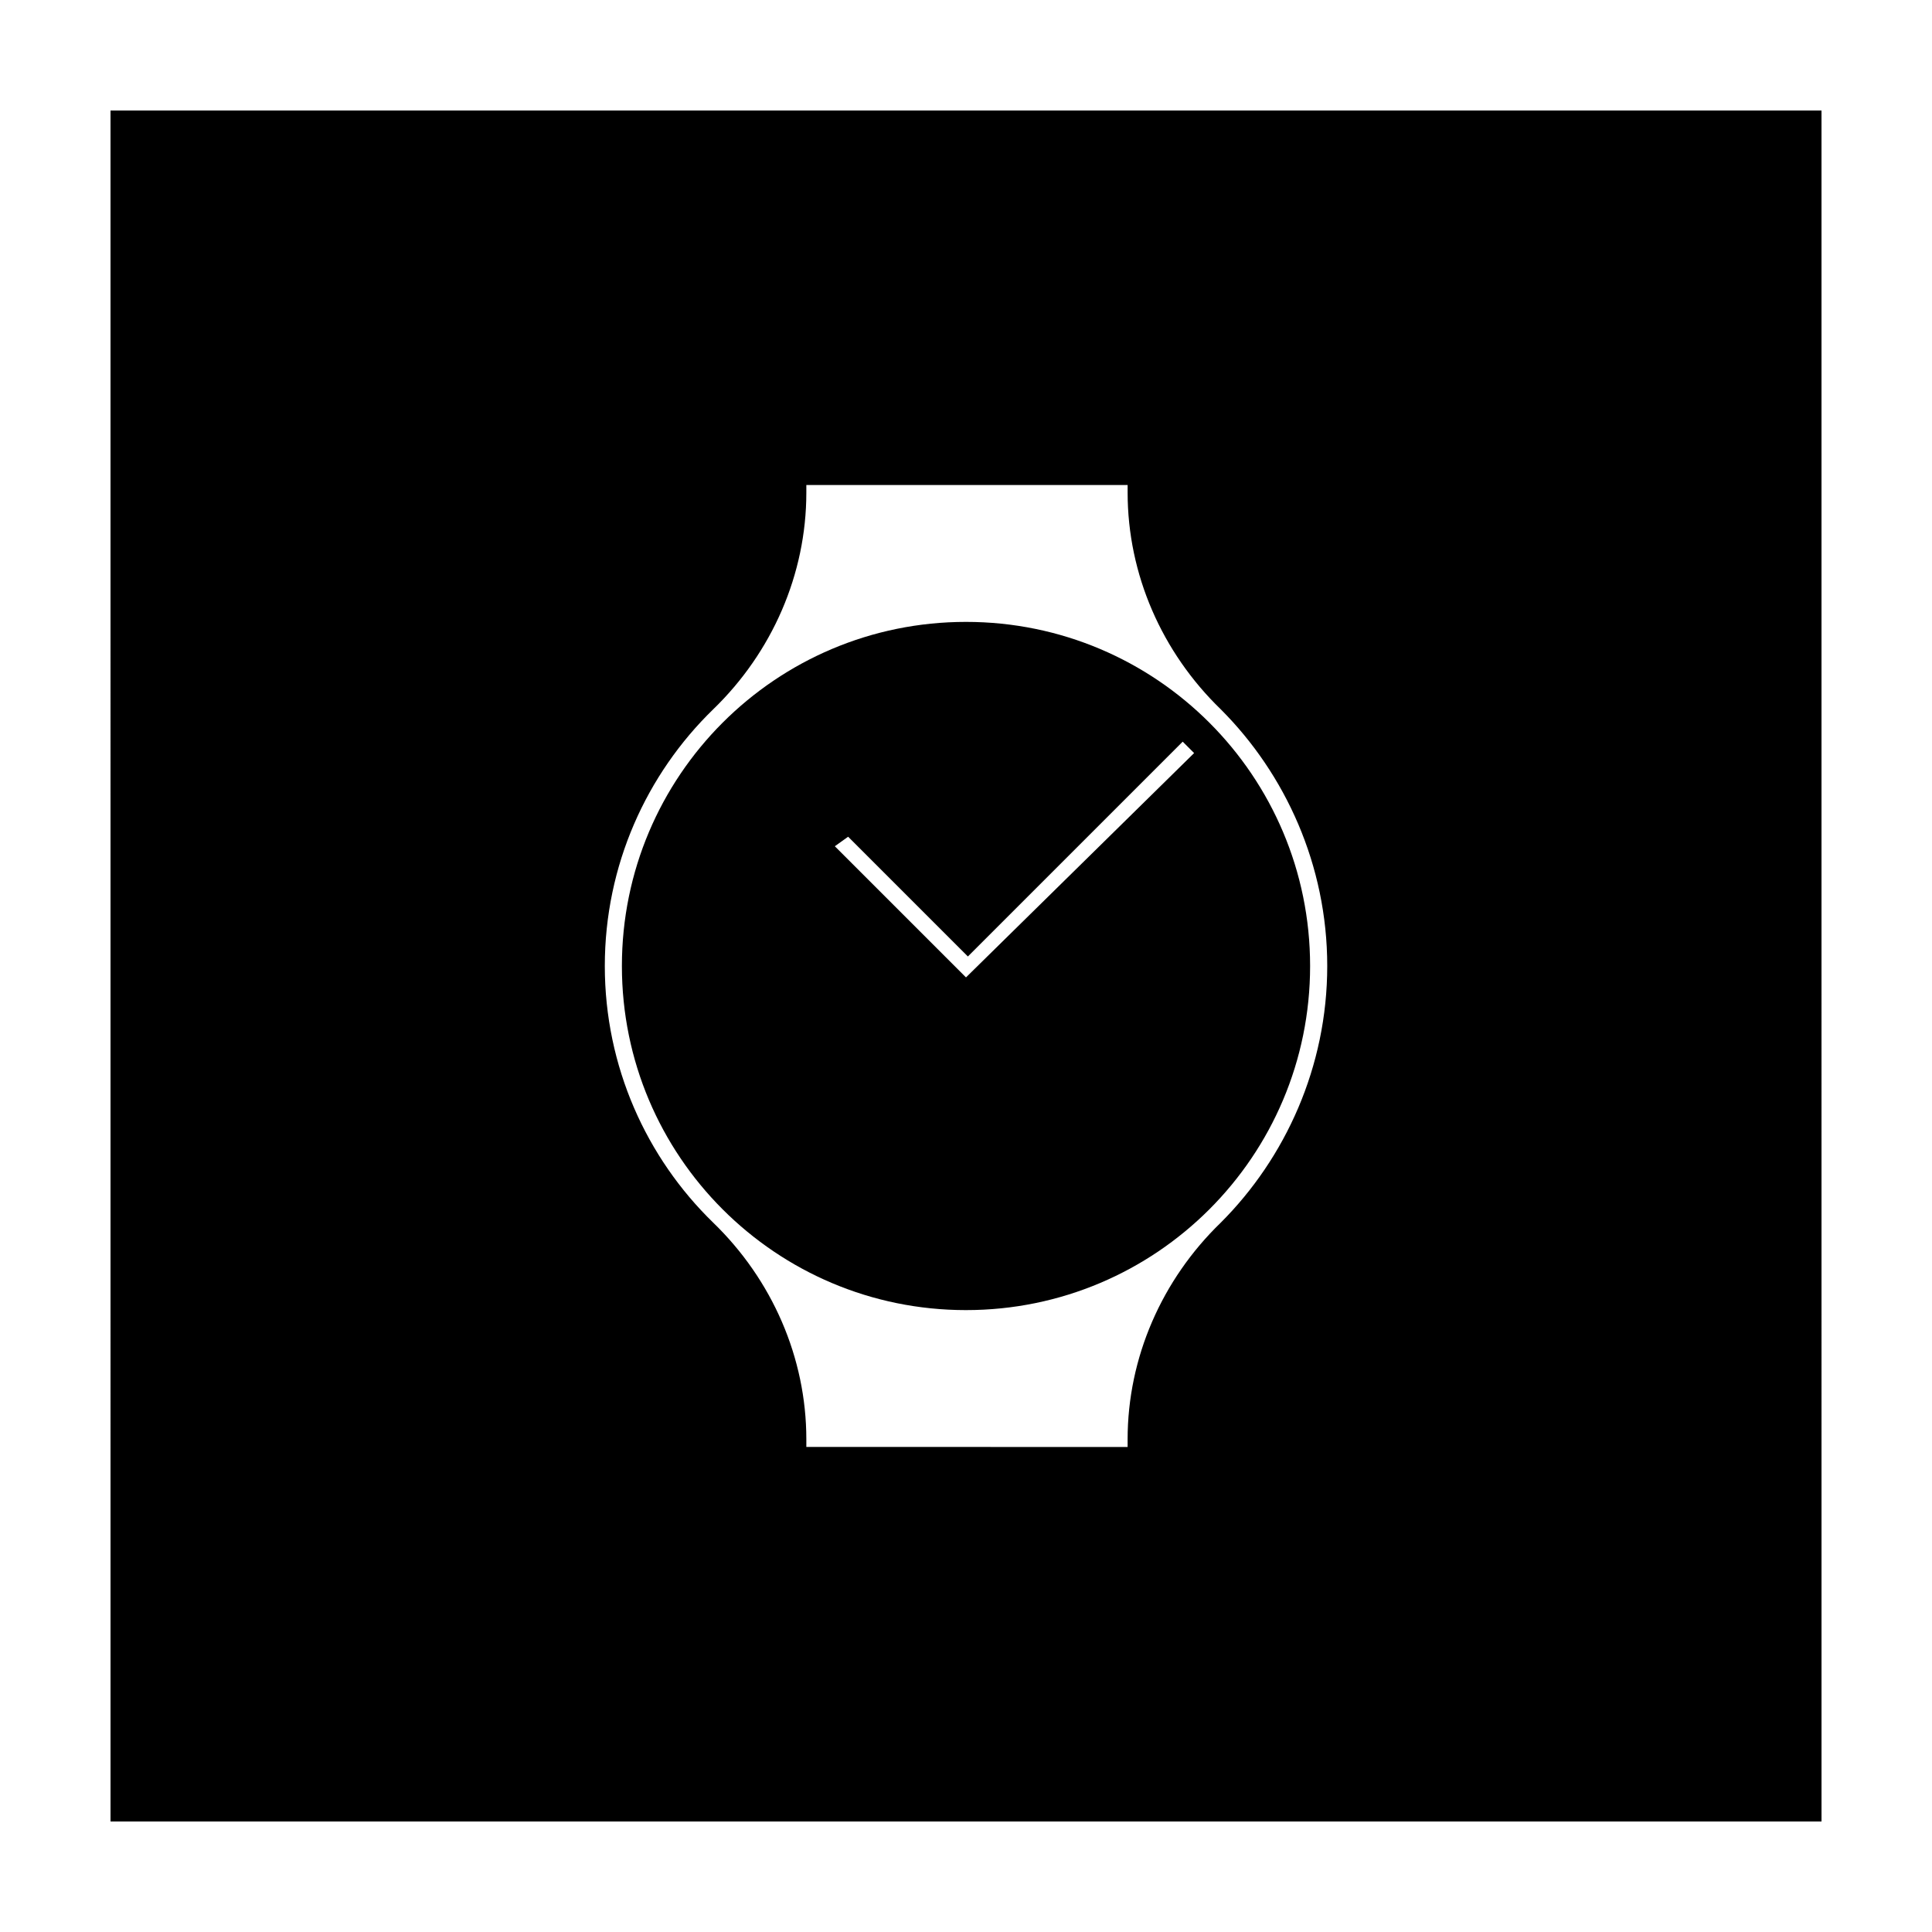 <?xml version="1.0" encoding="UTF-8"?>
<!-- Uploaded to: SVG Repo, www.svgrepo.com, Generator: SVG Repo Mixer Tools -->
<svg fill="#000000" width="800px" height="800px" version="1.1" viewBox="144 144 512 512" xmlns="http://www.w3.org/2000/svg">
 <g>
  <path d="m400 491.19c50.383 0 91.191-40.809 91.191-91.191 0-50.383-40.809-91.191-91.191-91.191-50.383 0.004-91.191 40.812-91.191 91.195 0 50.379 40.809 91.188 91.191 91.188zm-31.238-125.45 31.738 31.738 56.93-56.93 3.023 3.023-60.453 59.449-3.023-3.019-31.738-31.738z"/>
  <path d="m173.29 626.71h453.43l-0.004-453.43h-453.43zm159.71-294.73c15.617-15.113 24.688-35.77 24.688-57.434v-2.016h85.145v2.016c0 21.664 9.07 42.32 24.688 57.434 17.125 17.129 28.211 41.312 28.211 68.016s-11.082 50.883-28.215 68.016c-15.617 15.113-24.688 35.77-24.688 57.434v2.016l-85.141-0.004v-2.016c0-21.664-9.07-42.32-24.688-57.434-17.633-17.129-28.719-41.312-28.719-68.012 0-26.703 11.086-50.887 28.719-68.016z"/>
 </g>
</svg>